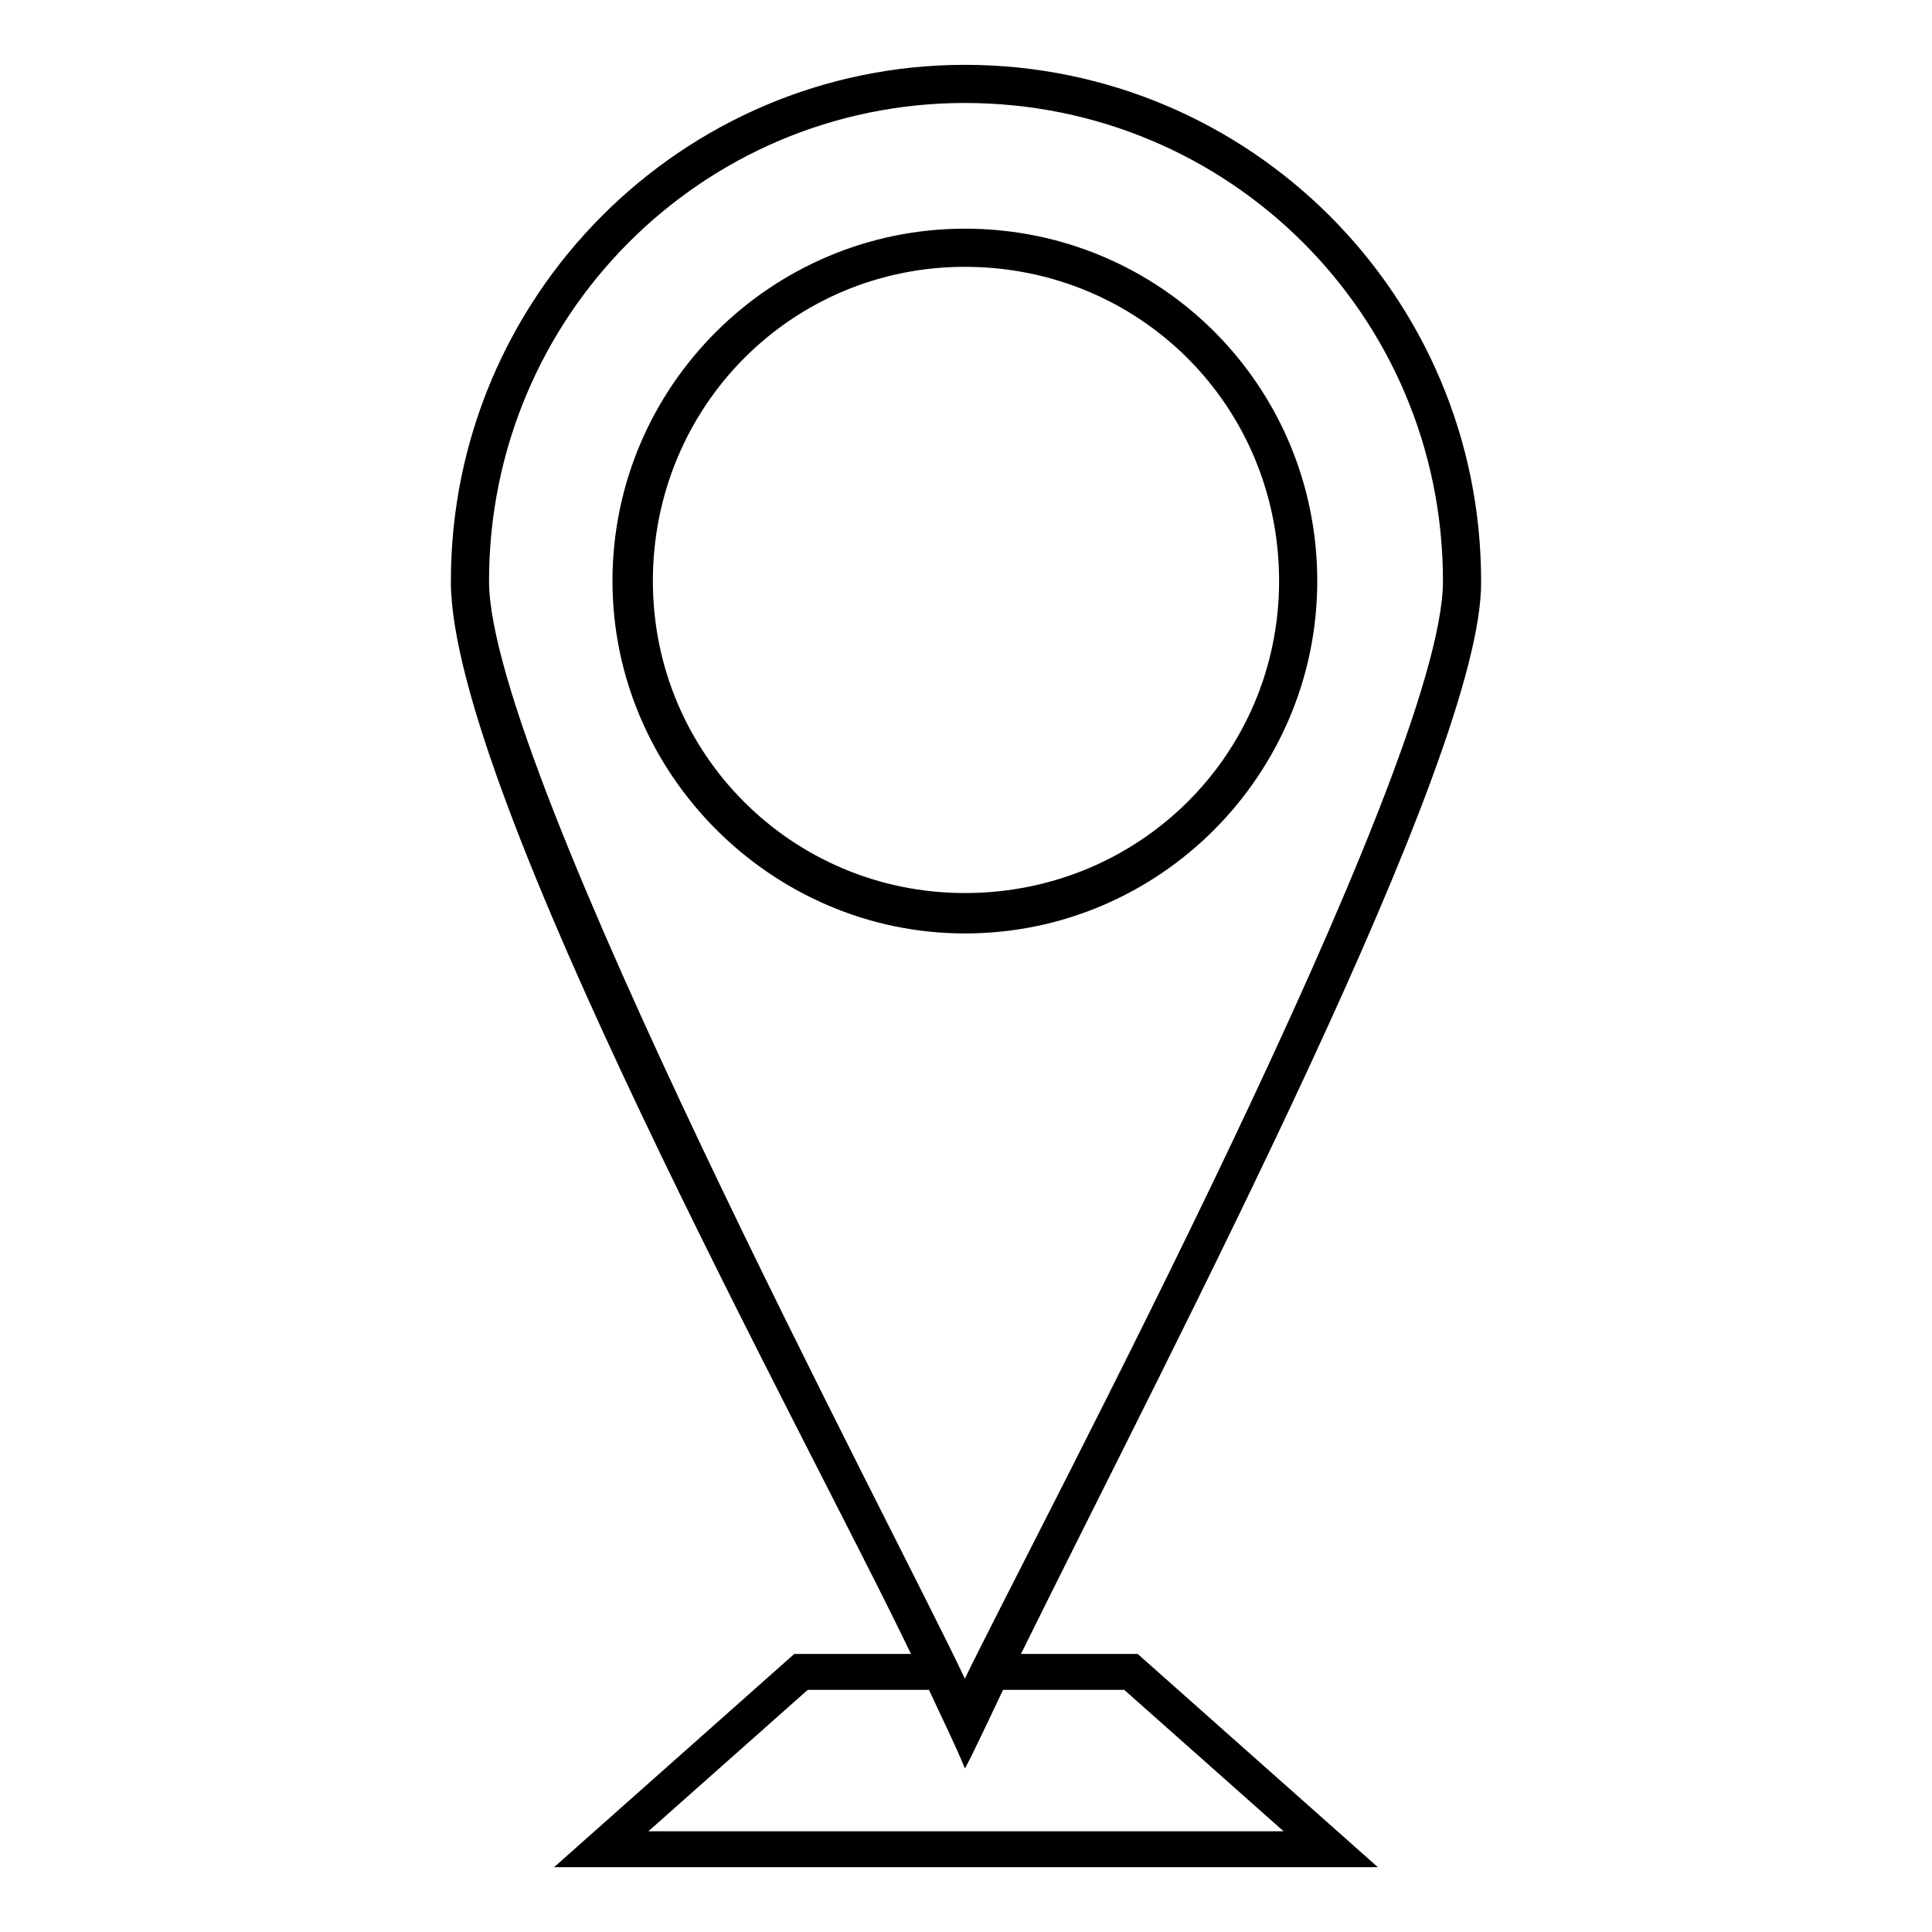 <?xml version="1.0" encoding="UTF-8"?>
<!-- The Best Svg Icon site in the world: iconSvg.co, Visit us! https://iconsvg.co -->
<svg fill="#000000" width="800px" height="800px" version="1.1" viewBox="144 144 512 512" xmlns="http://www.w3.org/2000/svg">
 <path d="m263.49 297.99c0-75.543 61.266-136.81 136.21-136.81 75.543 0 136.81 61.266 136.81 136.81 0.594 46.395-81.488 202.24-121.94 284.32h30.93l63.645 56.508h-218.3l63.645-56.508h30.93c-27.957-58.293-121.94-228.41-121.94-284.32zm136.21 314.66c-2.379-5.949-5.949-13.086-9.516-20.82h-32.121l-42.23 37.473h168.33l-42.23-37.473h-32.121s-8.922 19.035-10.113 20.82zm0-441.36c70.188 0 126.7 56.508 126.7 126.7 0 49.965-108.26 252.8-126.7 290.87-17.844-38.066-126.1-240.9-126.1-290.87 0-70.188 56.508-126.7 126.1-126.7zm0 33.309c51.75 0 93.387 41.637 93.387 93.387 0 51.152-41.637 93.387-93.387 93.387-51.152 0-93.387-42.23-93.387-93.387 0-51.75 42.23-93.387 93.387-93.387zm0 10.113c-45.801 0-82.68 36.879-82.68 83.273 0 45.801 36.879 82.68 82.68 82.68 46.395 0 83.273-36.879 83.273-82.68 0-46.395-36.879-83.273-83.273-83.273z" fill-rule="evenodd"/>
</svg>